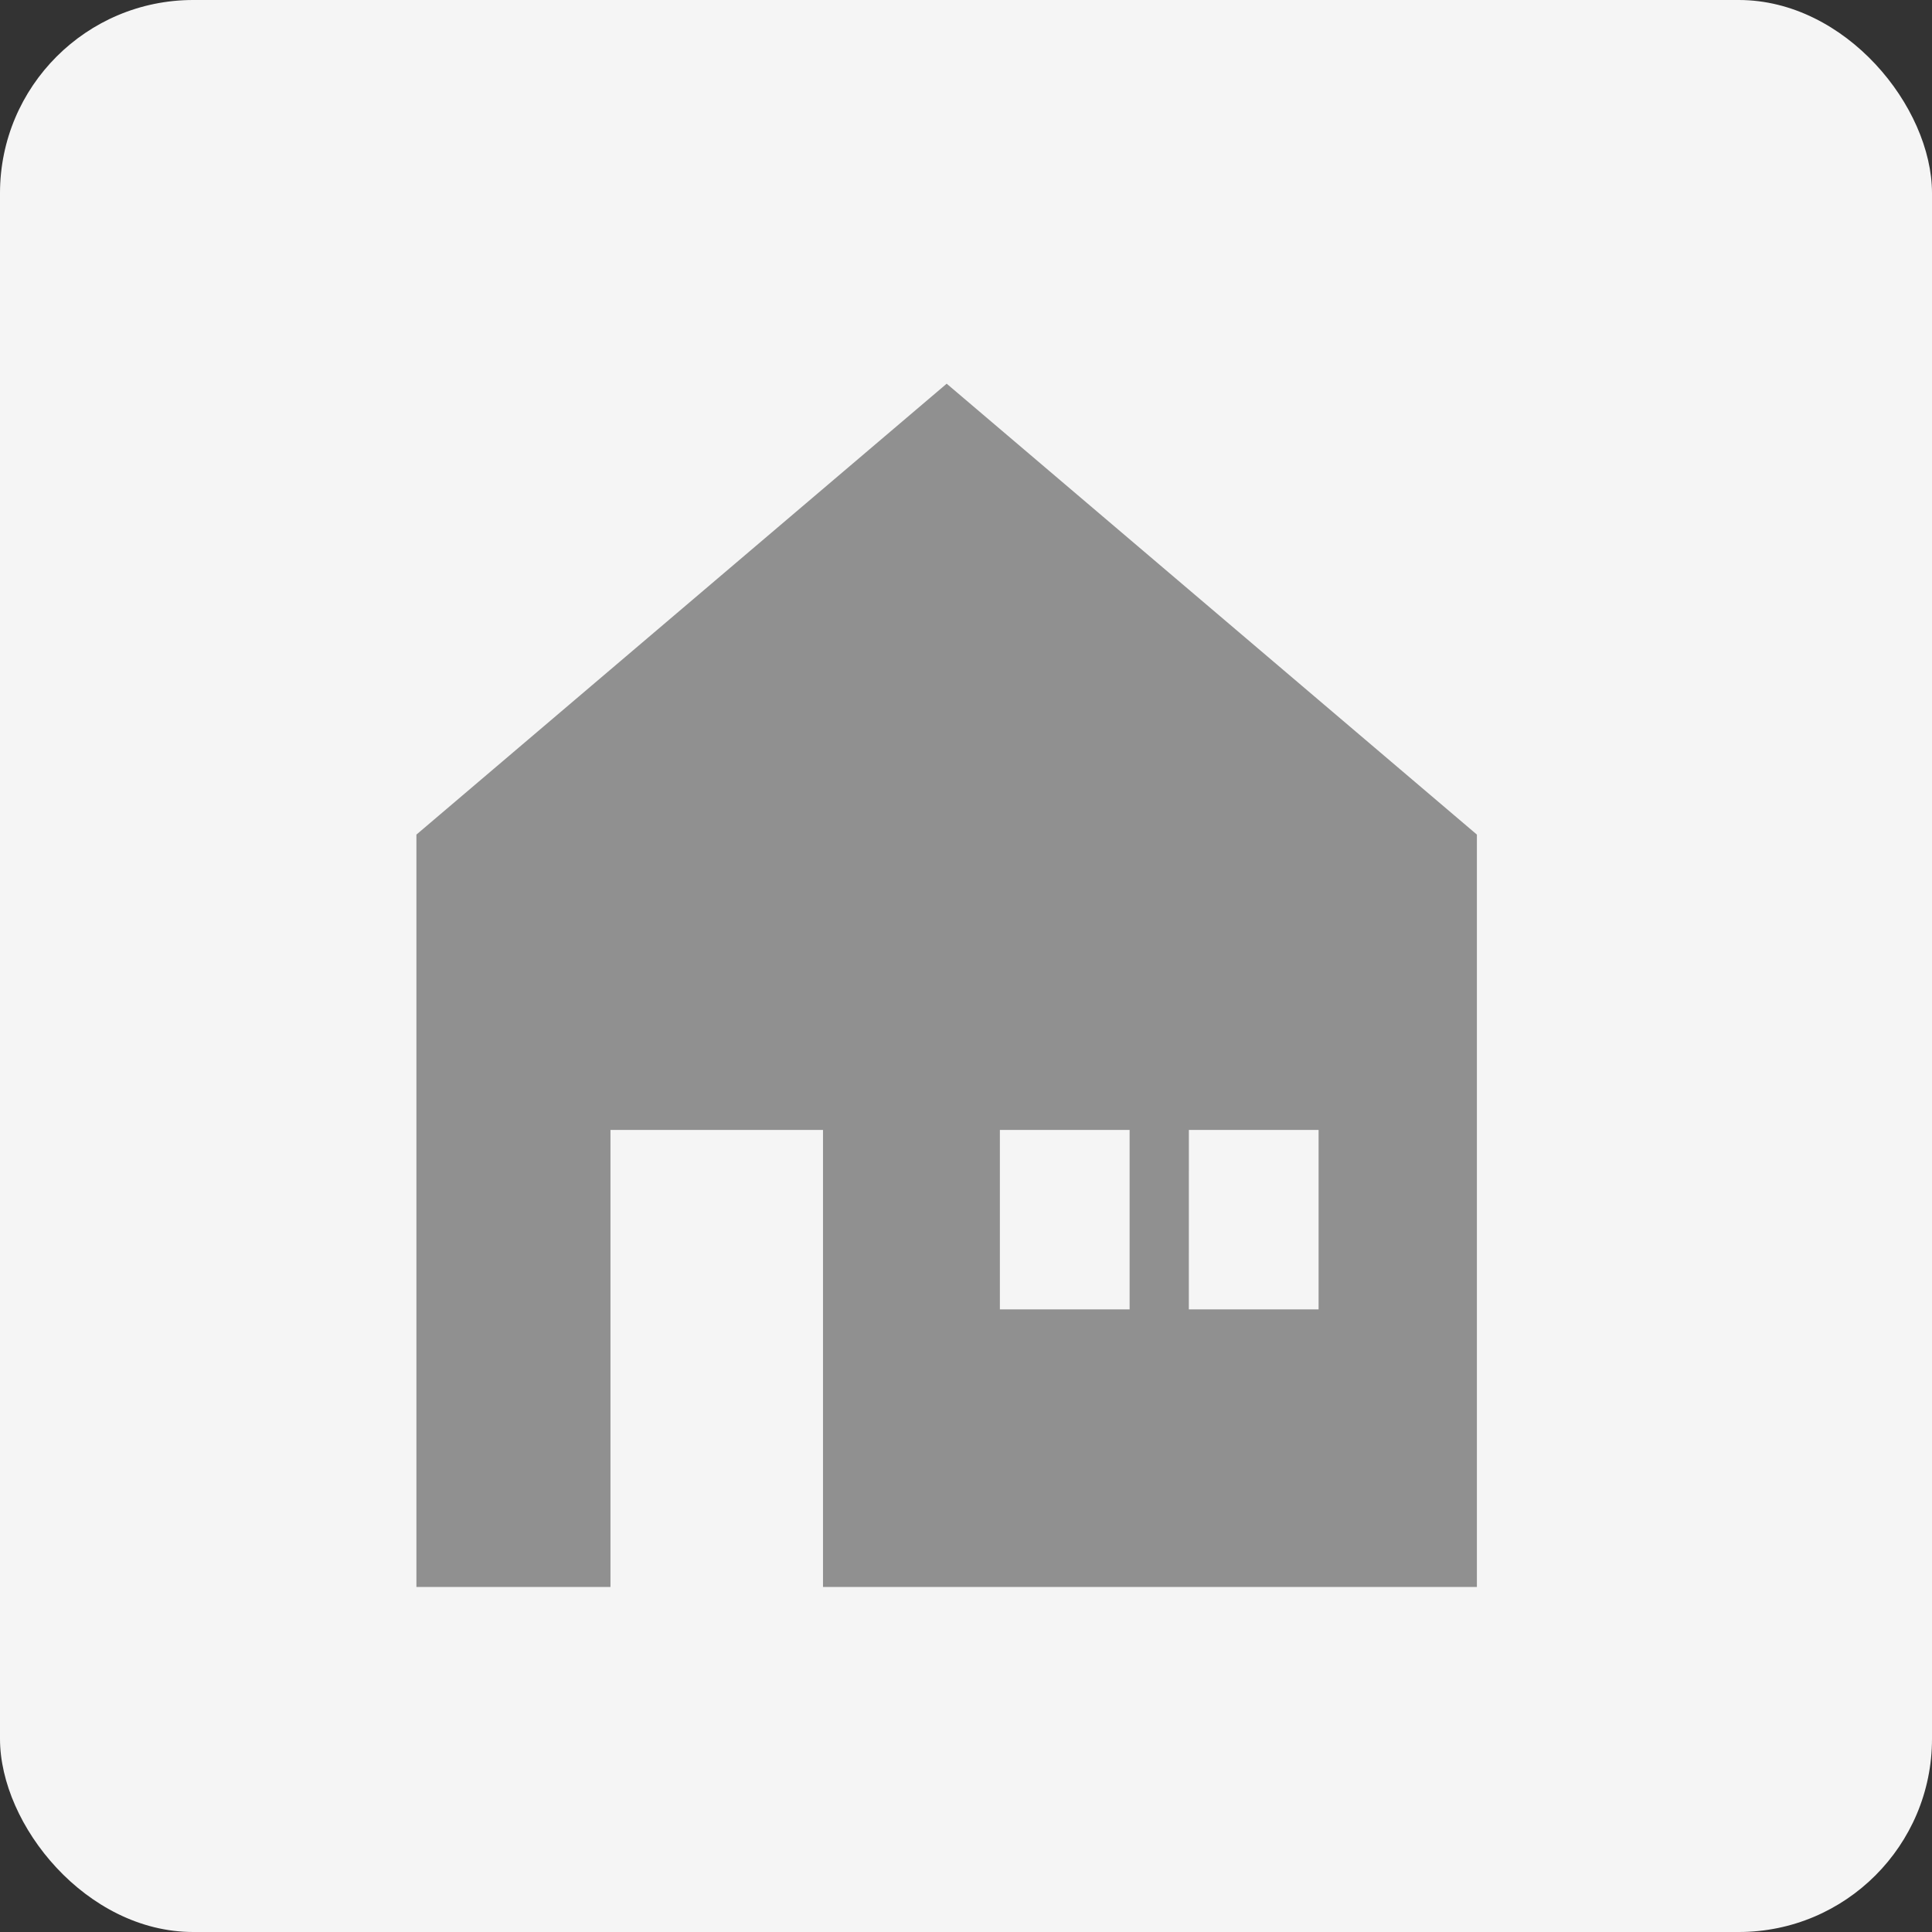 <svg xmlns="http://www.w3.org/2000/svg" xmlns:xlink="http://www.w3.org/1999/xlink" width="50" height="50" viewBox="0 0 50 50">
  <rect x="0" y="0" width="50" height="50" fill="#333333" stroke="none"/>
  <defs>
    <clipPath id="clip-path">
      <rect id="長方形_11258" data-name="長方形 11258" width="39" height="39" transform="translate(-0.25 -0.25)" fill="none"/>
    </clipPath>
  </defs>
  <g id="グループ_81681" data-name="グループ 81681" transform="translate(-40 -834)">
    <rect id="長方形_11225" data-name="長方形 11225" width="50" height="50" rx="5" transform="translate(40 834)" fill="#f5f5f5"/>
    <g id="グループ_81130" data-name="グループ 81130" transform="translate(45.25 840.25)">
      <g id="グループ_81129" data-name="グループ 81129" clip-path="url(#clip-path)">
        <path id="パス_46775" data-name="パス 46775" d="M15.1,19.312h3.357v4.645H15.1Zm4.891,0h3.357v4.645H19.99ZM13.723,0,0,11.669V31.141H5.022V19.312h5.5V31.141H27.445V11.669Z" transform="translate(5.527 3.68)" fill="#909090"/>
      </g>
    </g>
  </g>
</svg>
